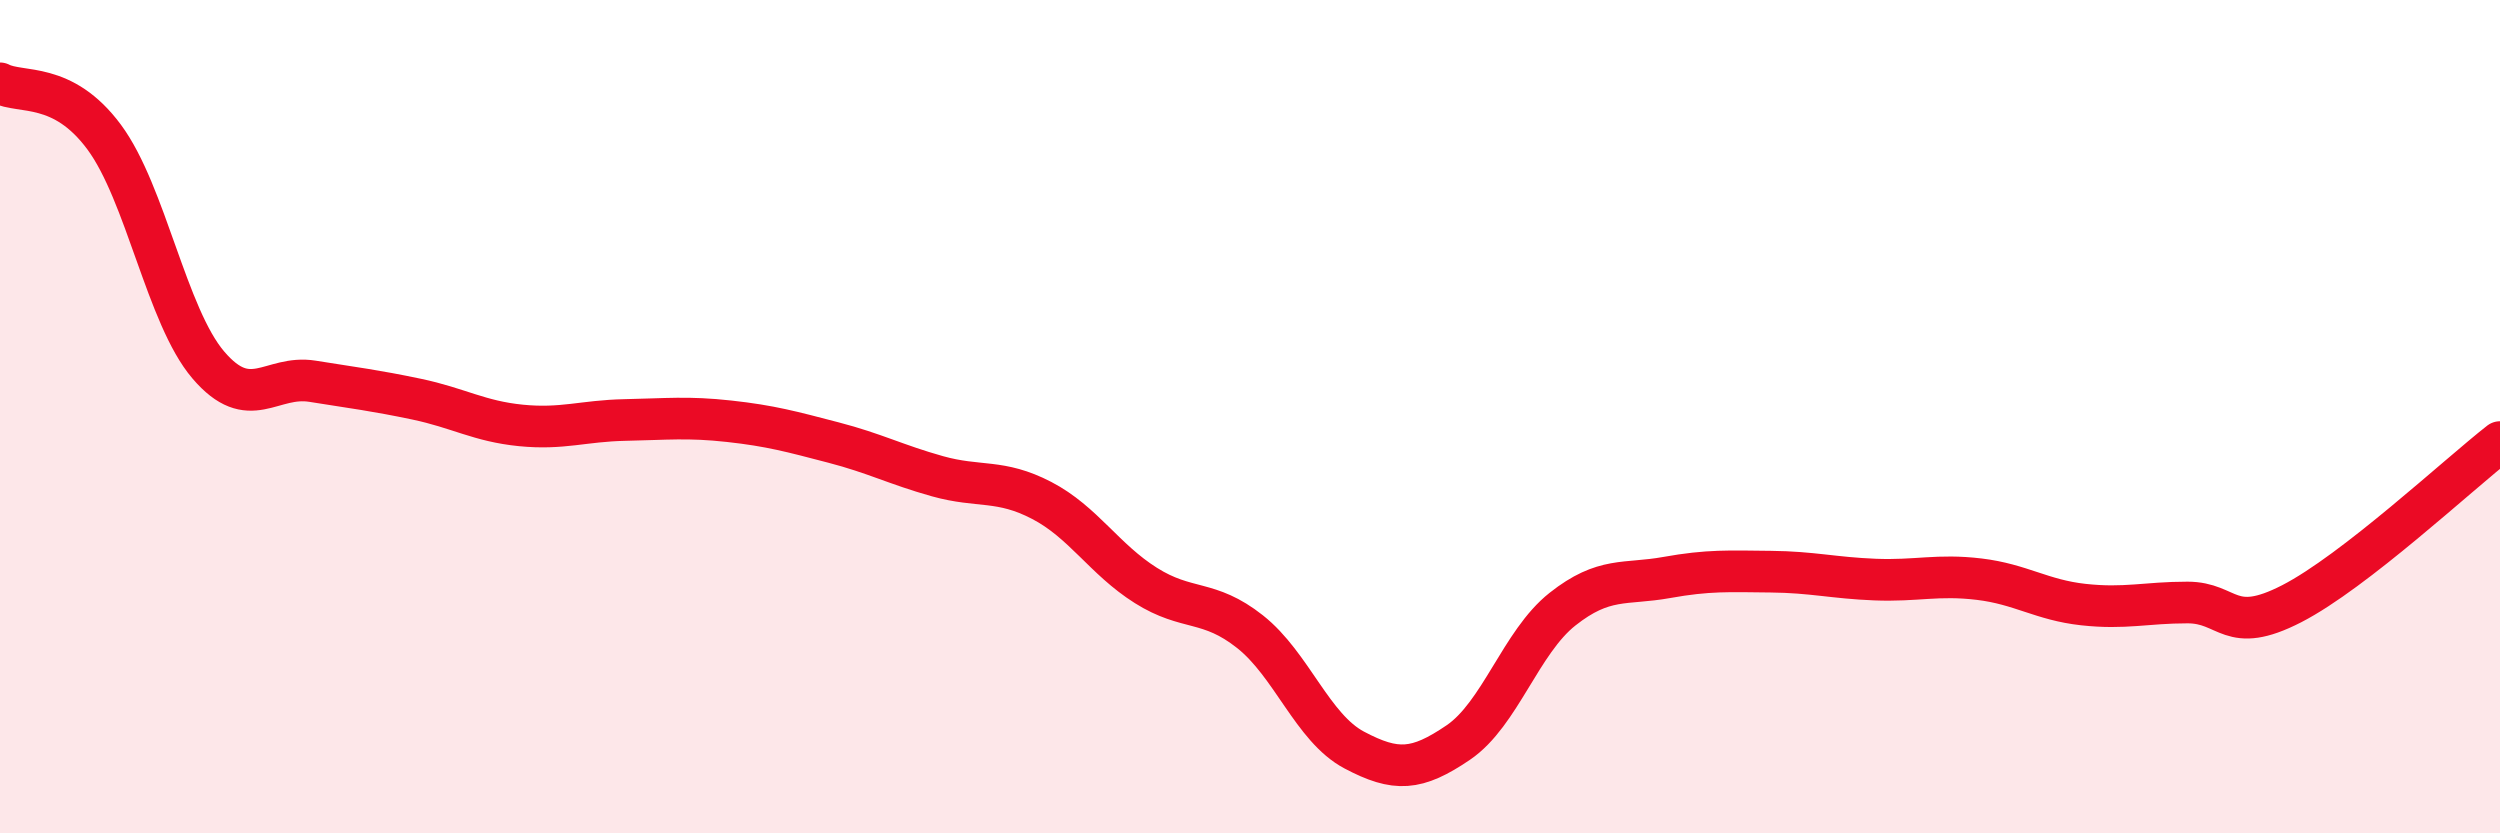 
    <svg width="60" height="20" viewBox="0 0 60 20" xmlns="http://www.w3.org/2000/svg">
      <path
        d="M 0,2 C 0.5,2.26 1.5,1.94 2.5,3.29 C 3.5,4.64 4,7.59 5,8.76 C 6,9.93 6.5,8.99 7.5,9.15 C 8.5,9.31 9,9.37 10,9.58 C 11,9.79 11.5,10.11 12.5,10.21 C 13.5,10.31 14,10.1 15,10.08 C 16,10.06 16.5,10 17.5,10.11 C 18.5,10.22 19,10.36 20,10.62 C 21,10.88 21.5,11.15 22.5,11.43 C 23.5,11.71 24,11.49 25,12.01 C 26,12.53 26.5,13.42 27.5,14.05 C 28.5,14.68 29,14.37 30,15.16 C 31,15.95 31.5,17.47 32.5,18 C 33.5,18.53 34,18.5 35,17.82 C 36,17.14 36.5,15.41 37.5,14.62 C 38.5,13.83 39,14.04 40,13.86 C 41,13.68 41.5,13.71 42.5,13.72 C 43.5,13.73 44,13.87 45,13.91 C 46,13.95 46.5,13.78 47.5,13.9 C 48.5,14.02 49,14.4 50,14.51 C 51,14.62 51.5,14.46 52.5,14.46 C 53.5,14.46 53.5,15.26 55,14.49 C 56.5,13.72 59,11.39 60,10.61L60 20L0 20Z"
        fill="#EB0A25"
        opacity="0.1"
        stroke-linecap="round"
        stroke-linejoin="round"
      />
      <path
        d="M 0,2 C 0.5,2.26 1.5,1.94 2.5,3.29 C 3.5,4.64 4,7.59 5,8.76 C 6,9.93 6.5,8.99 7.5,9.15 C 8.5,9.31 9,9.37 10,9.58 C 11,9.79 11.5,10.11 12.5,10.21 C 13.5,10.31 14,10.1 15,10.08 C 16,10.06 16.5,10 17.5,10.11 C 18.5,10.22 19,10.36 20,10.62 C 21,10.88 21.5,11.15 22.5,11.43 C 23.5,11.71 24,11.49 25,12.01 C 26,12.53 26.5,13.42 27.5,14.05 C 28.5,14.68 29,14.37 30,15.16 C 31,15.95 31.5,17.47 32.5,18 C 33.5,18.53 34,18.5 35,17.82 C 36,17.14 36.5,15.41 37.5,14.62 C 38.5,13.83 39,14.04 40,13.86 C 41,13.68 41.5,13.71 42.5,13.72 C 43.5,13.73 44,13.87 45,13.91 C 46,13.95 46.5,13.78 47.5,13.9 C 48.5,14.02 49,14.4 50,14.51 C 51,14.62 51.5,14.46 52.5,14.46 C 53.5,14.46 53.5,15.26 55,14.49 C 56.5,13.72 59,11.39 60,10.61"
        stroke="#EB0A25"
        stroke-width="1"
        fill="none"
        stroke-linecap="round"
        stroke-linejoin="round"
      />
    </svg>
  